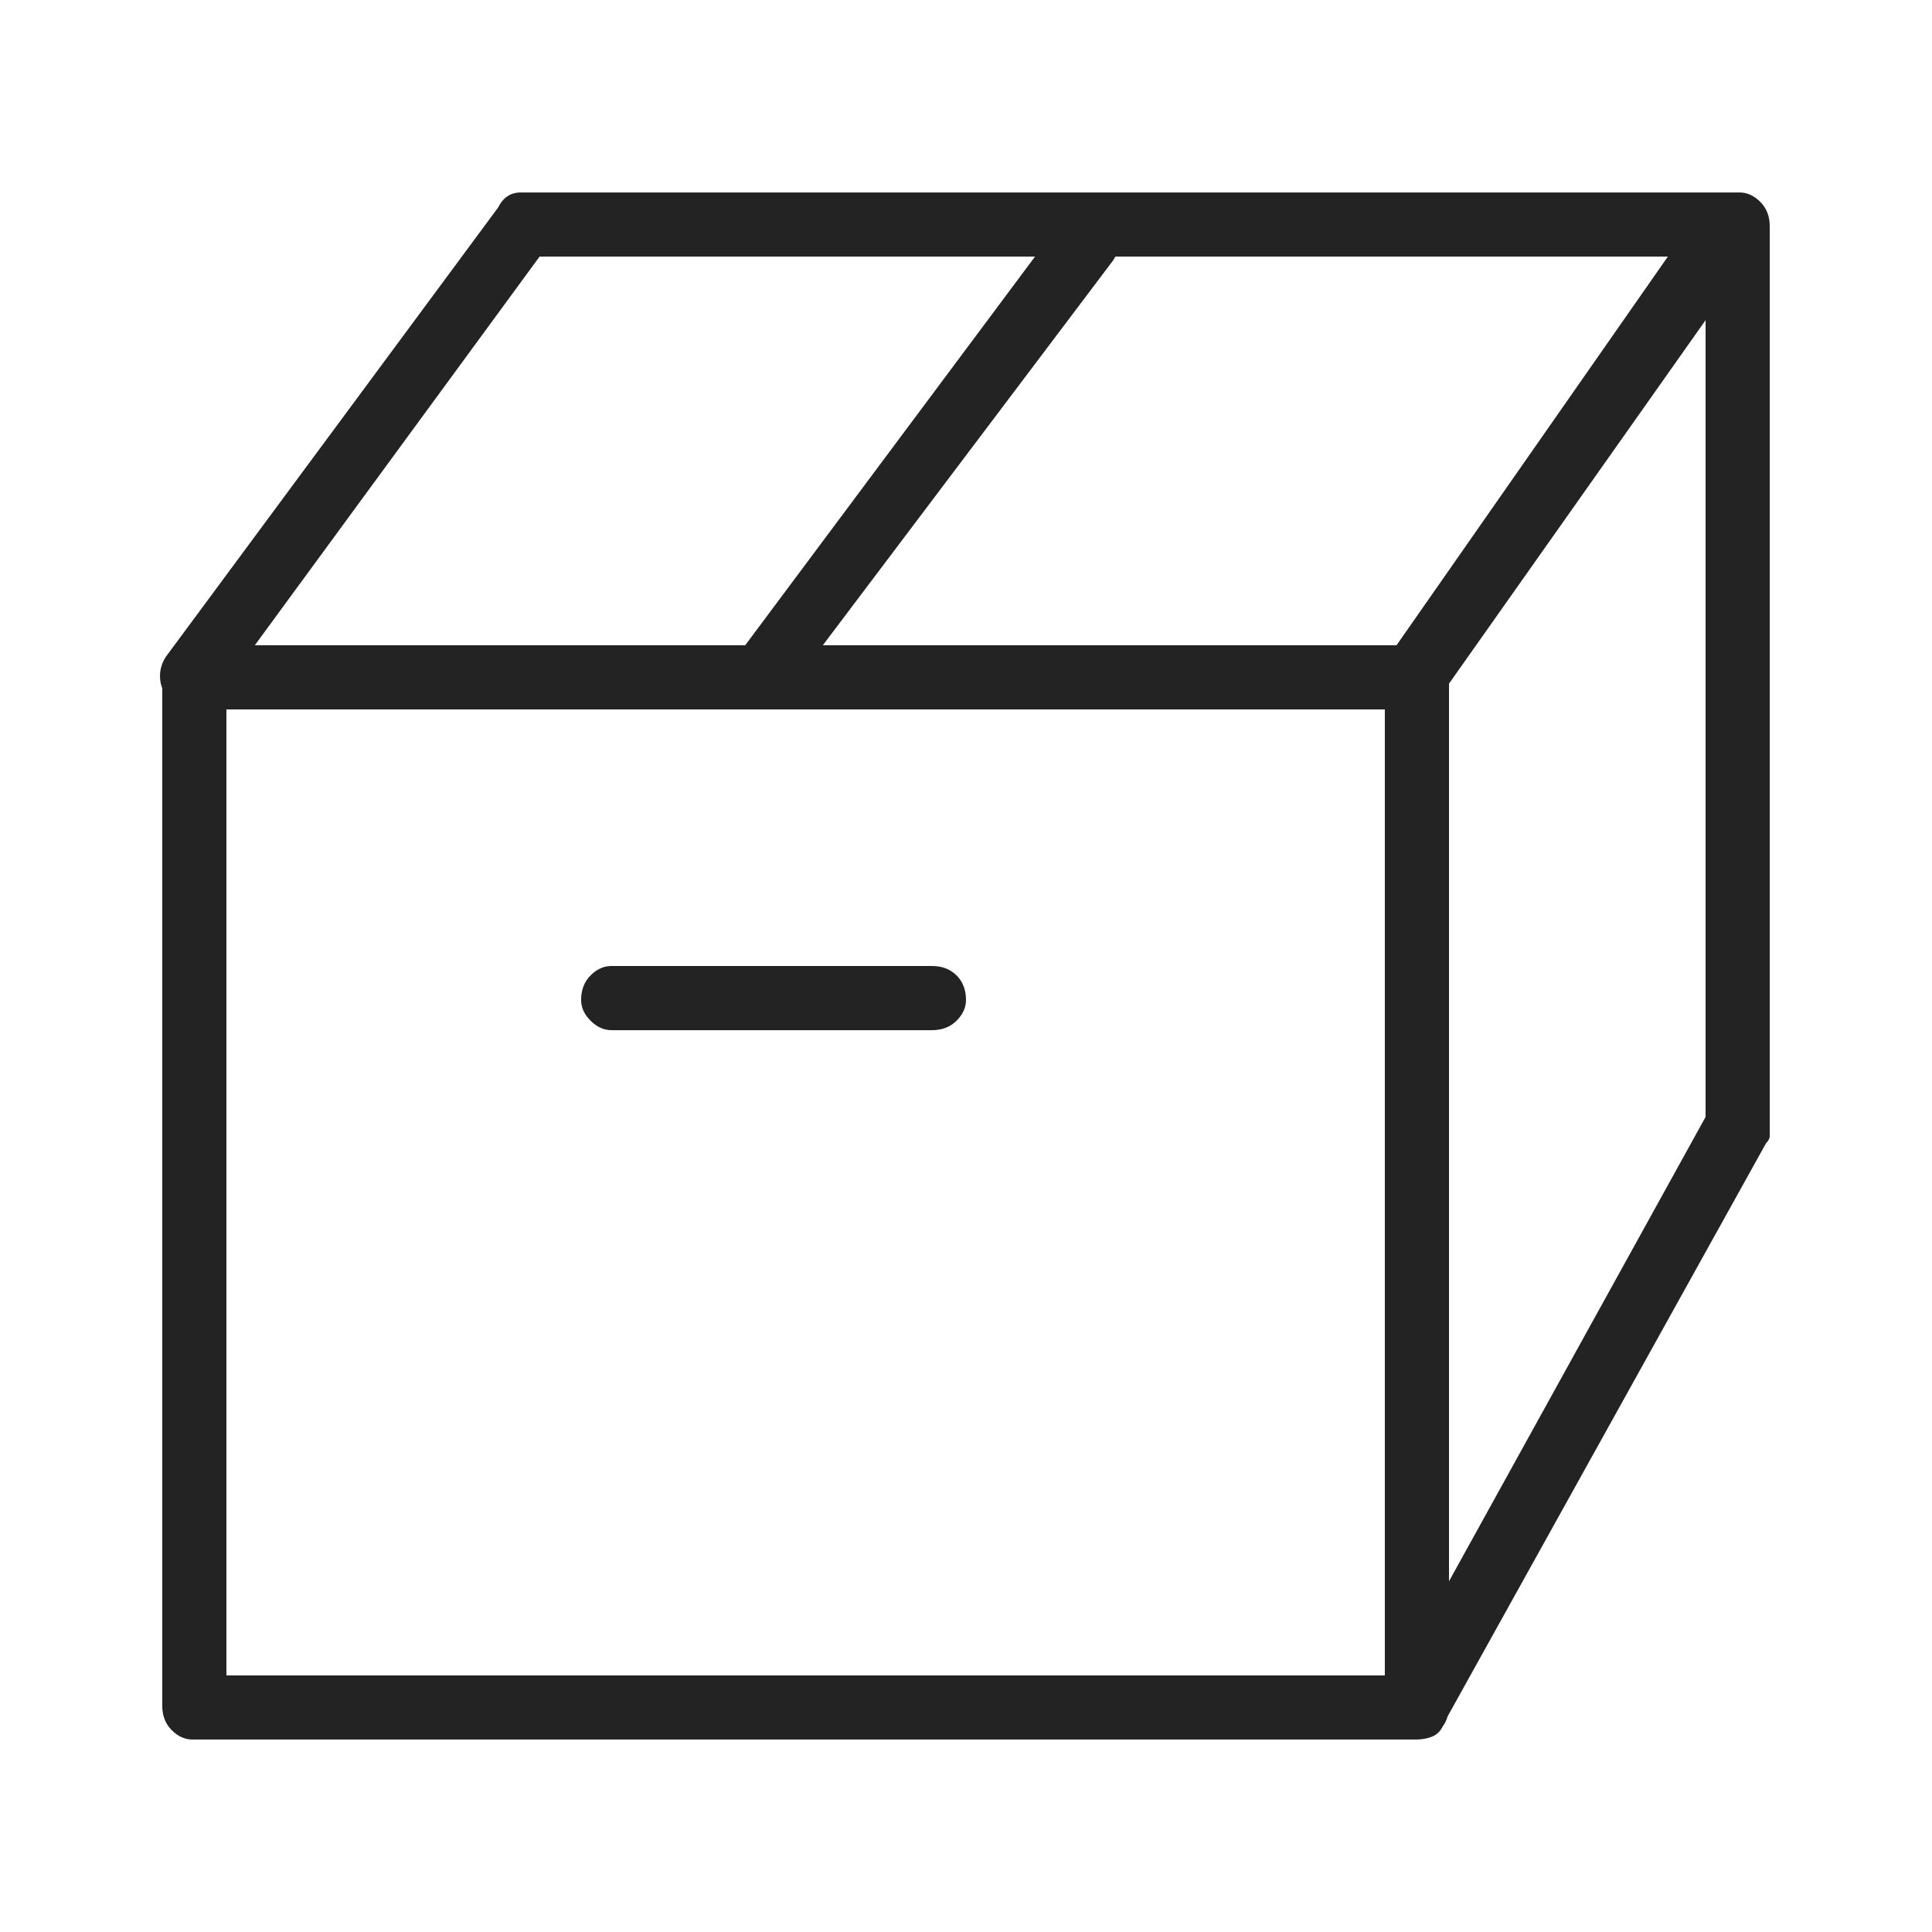 <svg xmlns="http://www.w3.org/2000/svg" fill="none" viewBox="0 0 42 42" height="42" width="42">
<path fill="#232323" d="M30.762 37.816H4.184C4.02 37.816 3.869 37.748 3.732 37.611C3.596 37.475 3.527 37.297 3.527 37.078V14.684C3.527 14.52 3.596 14.369 3.732 14.232C3.869 14.096 4.02 14.027 4.184 14.027H30.762C30.98 14.027 31.158 14.096 31.295 14.232C31.432 14.369 31.5 14.52 31.5 14.684V37.078C31.5 37.297 31.432 37.475 31.295 37.611C31.158 37.748 30.98 37.816 30.762 37.816ZM4.922 36.422H30.105V15.422H4.922V36.422ZM30.762 37.816C30.707 37.816 30.652 37.803 30.598 37.775C30.543 37.748 30.488 37.734 30.434 37.734C30.27 37.625 30.16 37.475 30.105 37.283C30.051 37.092 30.078 36.914 30.188 36.75L37.078 24.281V5.578H34.289C34.125 5.578 33.975 5.51 33.838 5.373C33.701 5.236 33.633 5.086 33.633 4.922C33.633 4.703 33.701 4.525 33.838 4.389C33.975 4.252 34.125 4.184 34.289 4.184H37.816C37.98 4.184 38.131 4.252 38.268 4.389C38.404 4.525 38.473 4.703 38.473 4.922V24.527C38.473 24.582 38.473 24.637 38.473 24.691C38.473 24.746 38.445 24.801 38.391 24.855L31.418 37.406C31.363 37.57 31.281 37.68 31.172 37.734C31.062 37.789 30.926 37.816 30.762 37.816ZM30.762 15.422C30.707 15.422 30.652 15.408 30.598 15.381C30.543 15.354 30.488 15.312 30.434 15.258C30.27 15.148 30.16 14.998 30.105 14.807C30.051 14.615 30.078 14.438 30.188 14.273L36.258 5.578H11.73L4.758 15.094C4.648 15.258 4.498 15.354 4.307 15.381C4.115 15.408 3.938 15.367 3.773 15.258C3.609 15.148 3.514 14.998 3.486 14.807C3.459 14.615 3.5 14.438 3.609 14.273L10.828 4.512C10.883 4.402 10.951 4.32 11.033 4.266C11.115 4.211 11.211 4.184 11.32 4.184H37.57C37.734 4.184 37.871 4.225 37.98 4.307C38.09 4.389 38.172 4.484 38.227 4.594C38.281 4.703 38.309 4.826 38.309 4.963C38.309 5.1 38.281 5.223 38.227 5.332L31.336 15.094C31.281 15.203 31.199 15.285 31.09 15.34C30.98 15.395 30.871 15.422 30.762 15.422ZM20.262 22.395H13.289C13.125 22.395 12.975 22.326 12.838 22.189C12.701 22.053 12.633 21.902 12.633 21.738C12.633 21.52 12.701 21.342 12.838 21.205C12.975 21.068 13.125 21 13.289 21H20.262C20.48 21 20.658 21.068 20.795 21.205C20.932 21.342 21 21.52 21 21.738C21 21.902 20.932 22.053 20.795 22.189C20.658 22.326 20.48 22.395 20.262 22.395ZM16.57 15.258C16.516 15.258 16.461 15.244 16.406 15.217C16.352 15.19 16.27 15.176 16.16 15.176C16.051 15.012 15.982 14.834 15.955 14.643C15.928 14.451 15.969 14.301 16.078 14.191L23.051 4.84C23.16 4.676 23.311 4.58 23.502 4.553C23.693 4.525 23.871 4.566 24.035 4.676C24.199 4.785 24.295 4.936 24.322 5.127C24.35 5.318 24.309 5.496 24.199 5.66L17.145 15.012C17.09 15.121 17.008 15.19 16.898 15.217C16.789 15.244 16.68 15.258 16.57 15.258Z"></path>
</svg>
